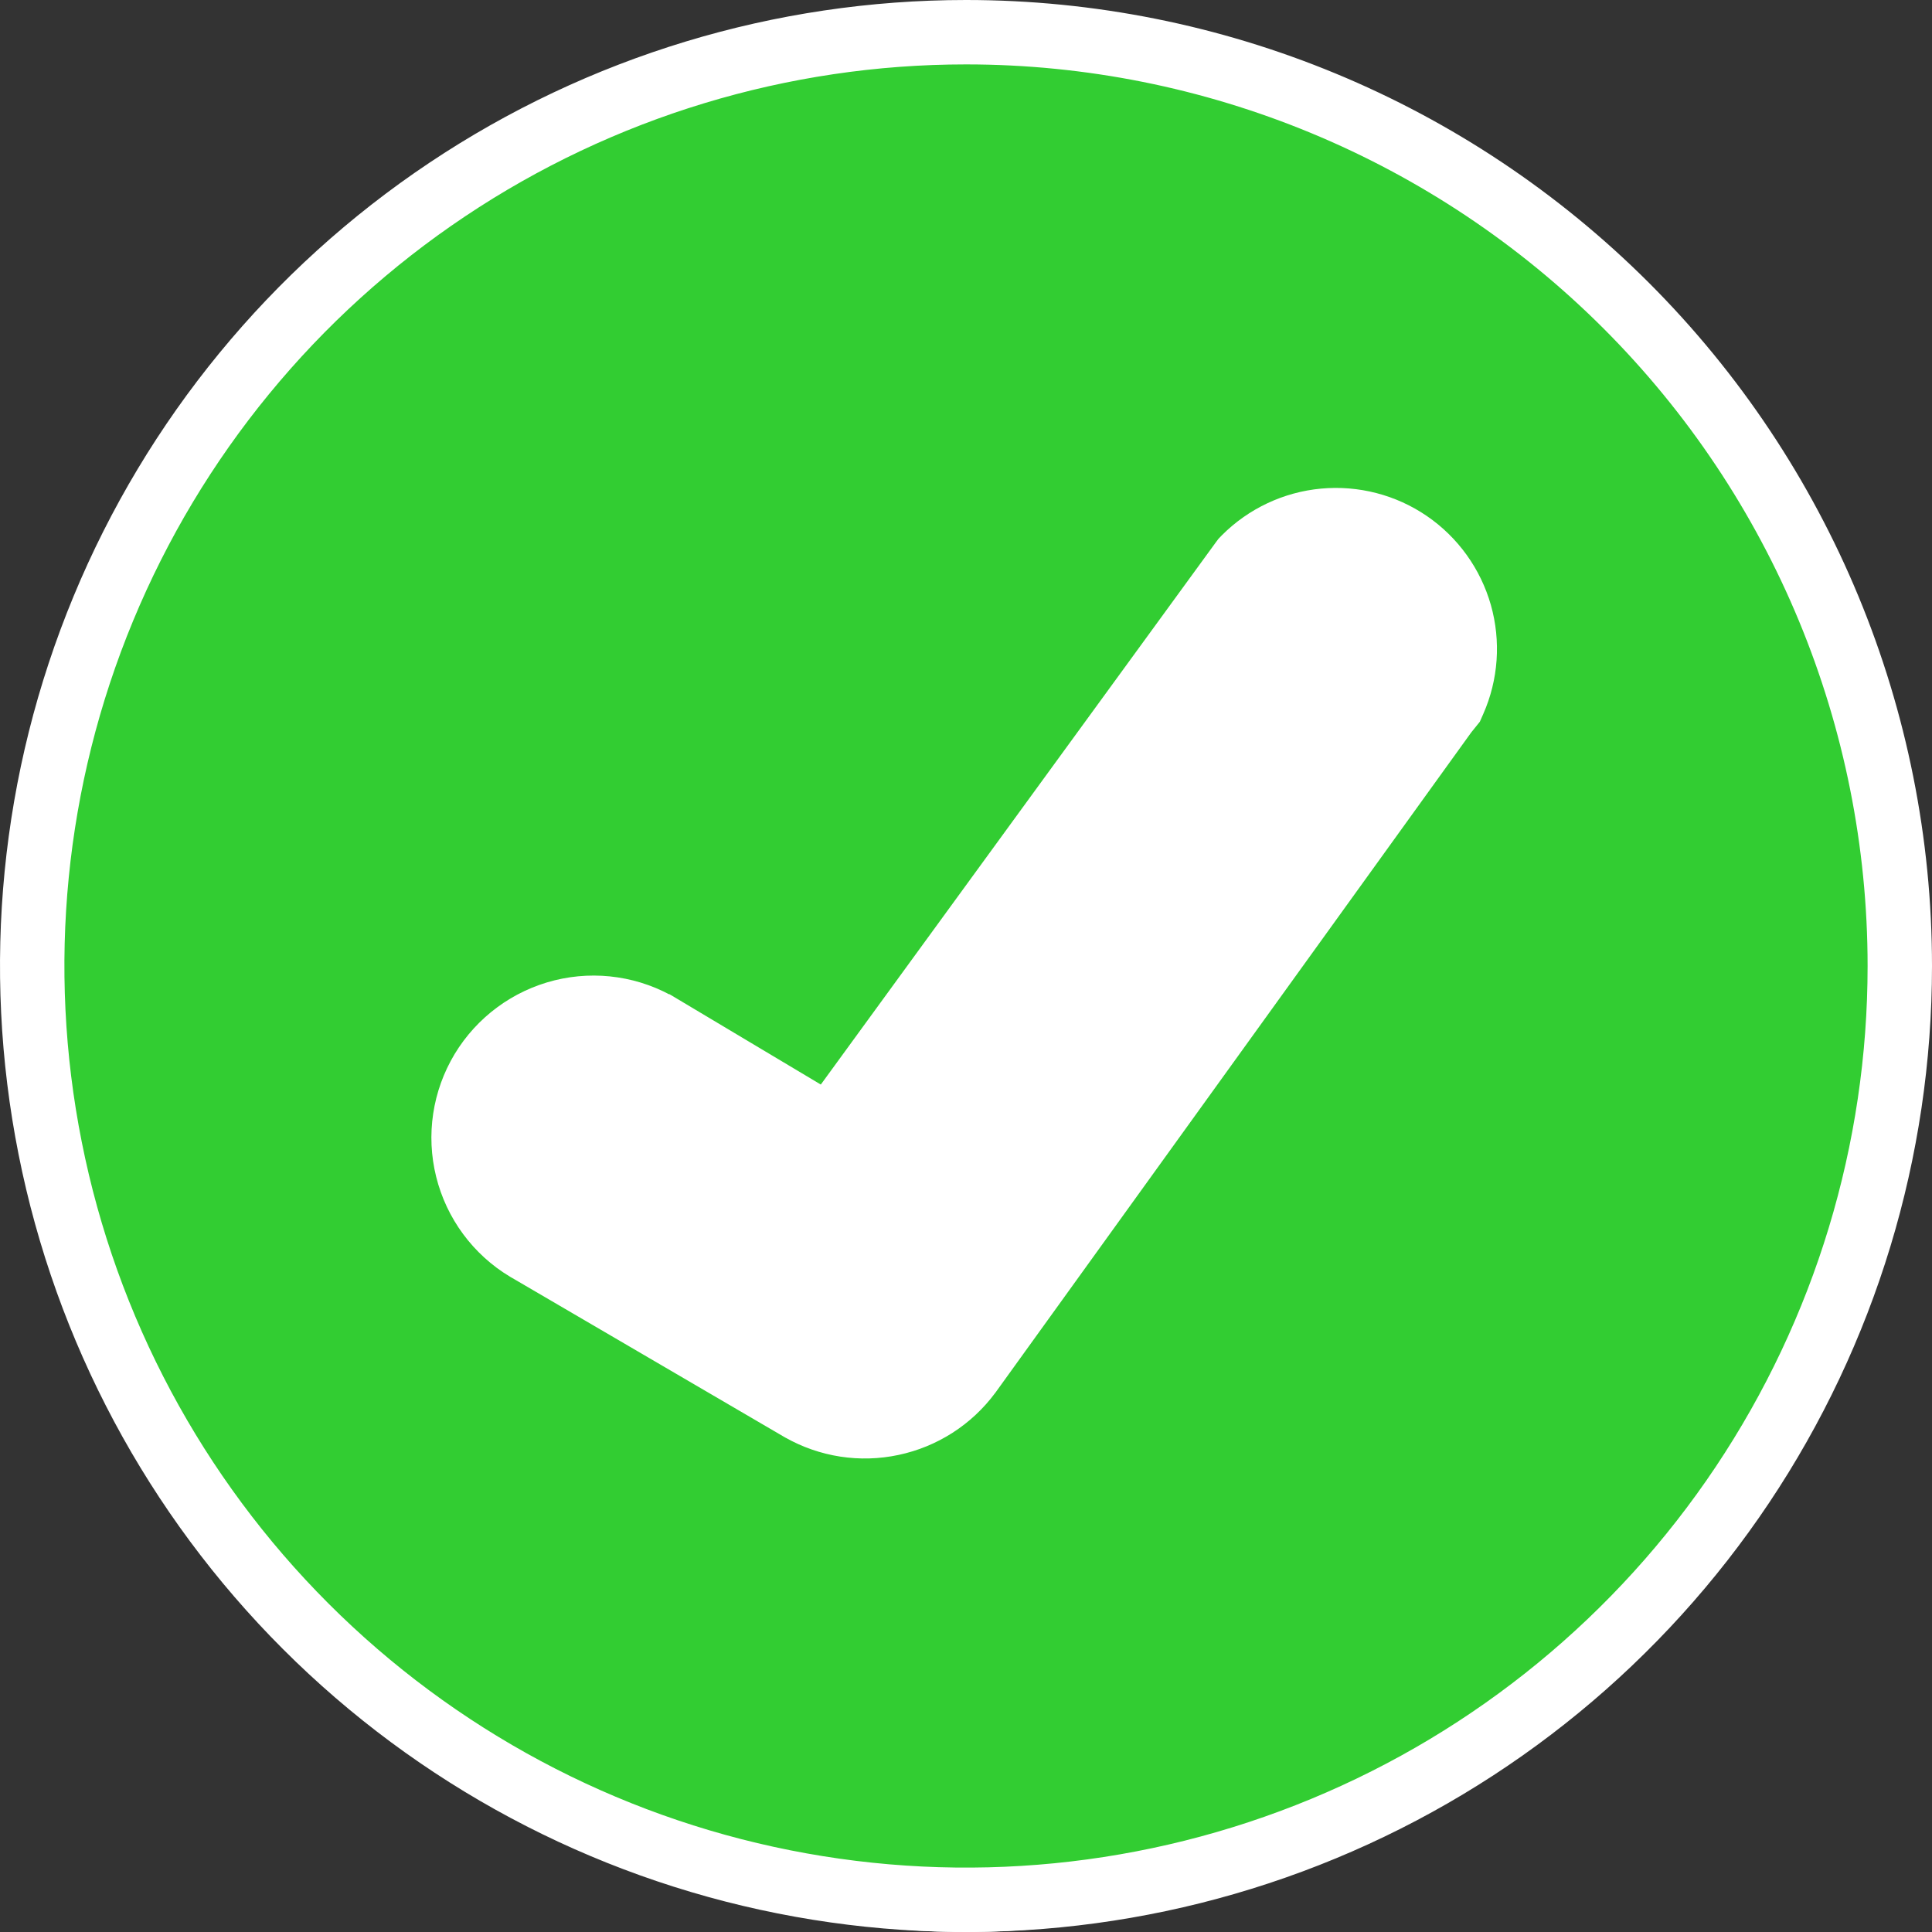 <?xml version="1.0" encoding="UTF-8"?> <svg xmlns="http://www.w3.org/2000/svg" width="30" height="30" viewBox="0 0 30 30" fill="none"><rect x="0" y="0" width="30" height="30" fill="#333333" stroke="none"/><path d="M15 30C21.627 30 27 24.627 27 18C27 11.373 21.627 6 15 6C8.373 6 3 11.373 3 18C3 24.627 8.373 30 15 30Z" fill="white"></path><path d="M15.052 21.331L15.052 21.331L15.056 21.326L22.448 11.069L22.507 10.996L22.548 10.945L22.574 10.886C22.763 10.459 22.796 9.979 22.669 9.53C22.541 9.081 22.26 8.69 21.875 8.426C21.49 8.162 21.024 8.042 20.559 8.085C20.095 8.128 19.659 8.333 19.329 8.663L19.302 8.691L19.279 8.722L12.881 17.504L10.258 15.938C10.258 15.938 10.258 15.938 10.257 15.938C9.799 15.662 9.25 15.579 8.731 15.708C8.212 15.837 7.765 16.167 7.488 16.625C7.212 17.084 7.129 17.633 7.258 18.152C7.387 18.672 7.717 19.119 8.175 19.395L8.175 19.395L8.181 19.398L12.431 21.882L12.431 21.882L12.437 21.885C12.865 22.128 13.367 22.206 13.849 22.103C14.331 22.001 14.759 21.727 15.052 21.331ZM6.944 2.944C9.329 1.35 12.132 0.5 15 0.5C18.846 0.5 22.534 2.028 25.253 4.747C27.972 7.466 29.5 11.154 29.5 15C29.5 17.868 28.65 20.671 27.056 23.056C25.463 25.44 23.198 27.299 20.549 28.396C17.899 29.494 14.984 29.781 12.171 29.221C9.358 28.662 6.775 27.281 4.747 25.253C2.719 23.225 1.338 20.642 0.779 17.829C0.219 15.016 0.506 12.101 1.604 9.451C2.701 6.802 4.56 4.537 6.944 2.944Z" fill="#32CD32" stroke="white"></path></svg> 